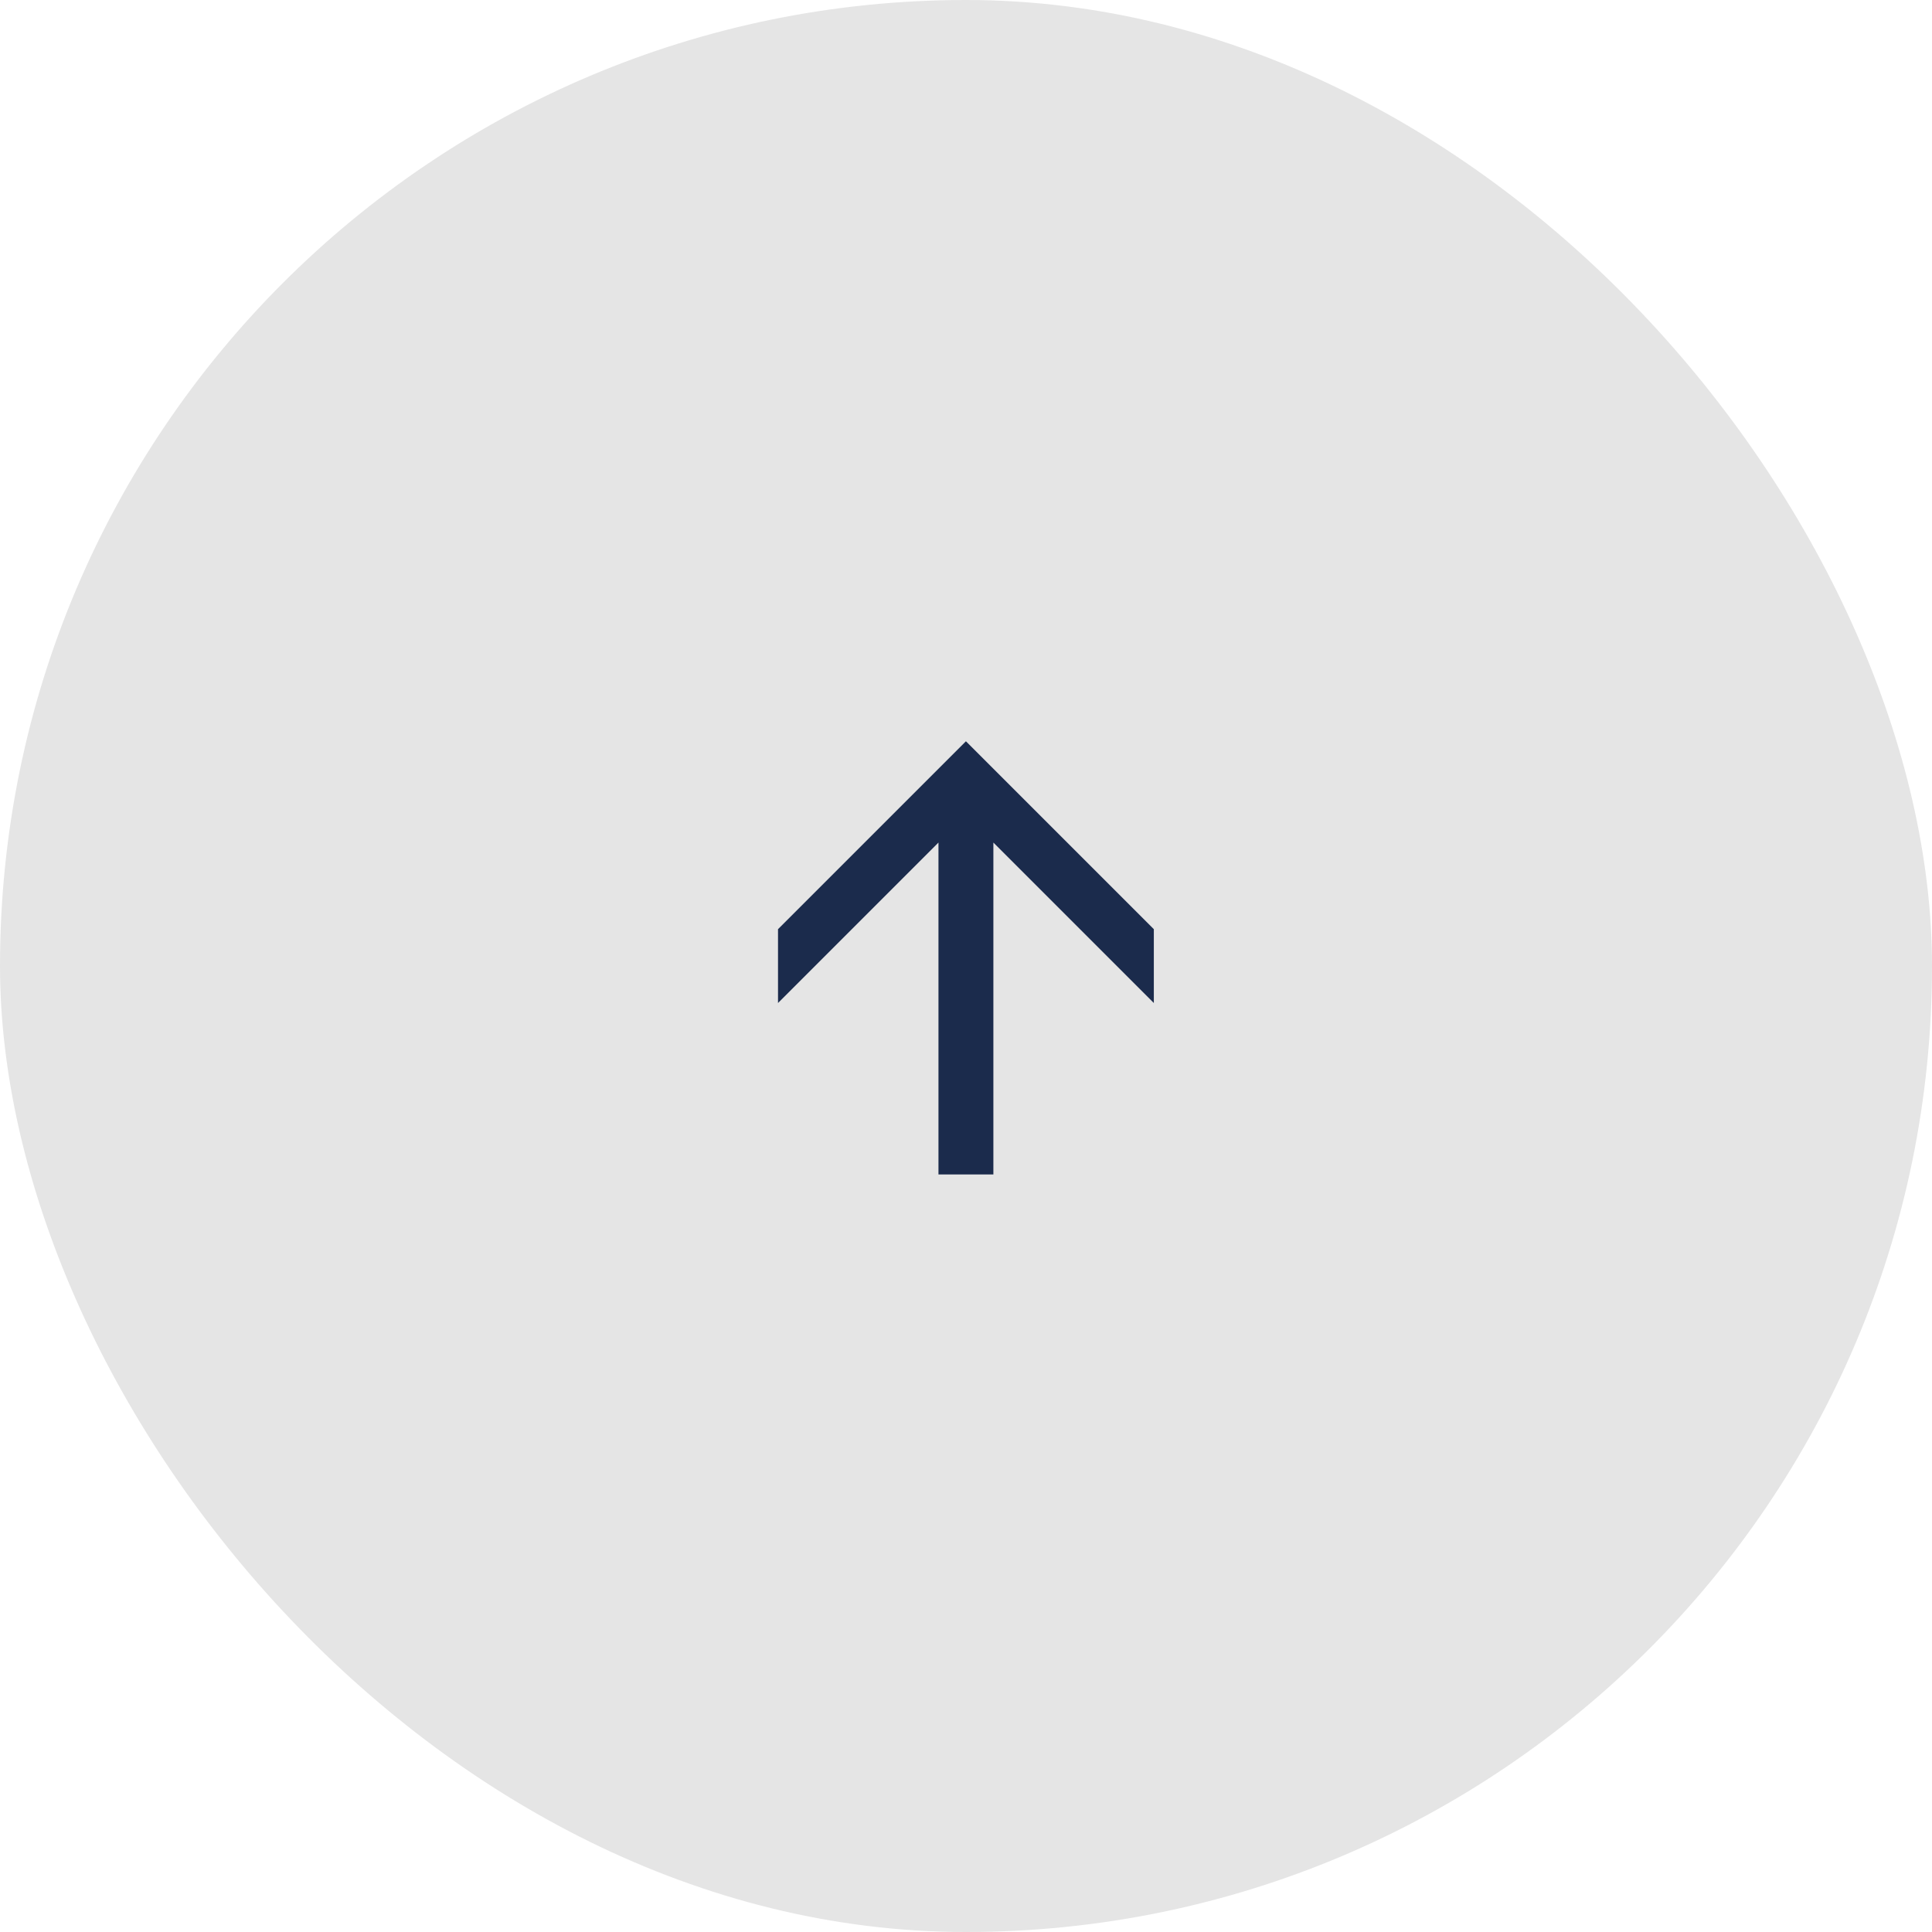 <svg width="76" height="76" viewBox="0 0 76 76" fill="none" xmlns="http://www.w3.org/2000/svg">
<rect width="76" height="76" rx="38" fill="#E5E5E5"/>
<path d="M37.997 29.16L45.389 36.552L45.389 39.456L39.077 33.144L39.077 46.2L36.917 46.2L36.917 33.144L30.605 39.456L30.605 36.552L37.997 29.16Z" fill="#1B2B4C"/>
</svg>

